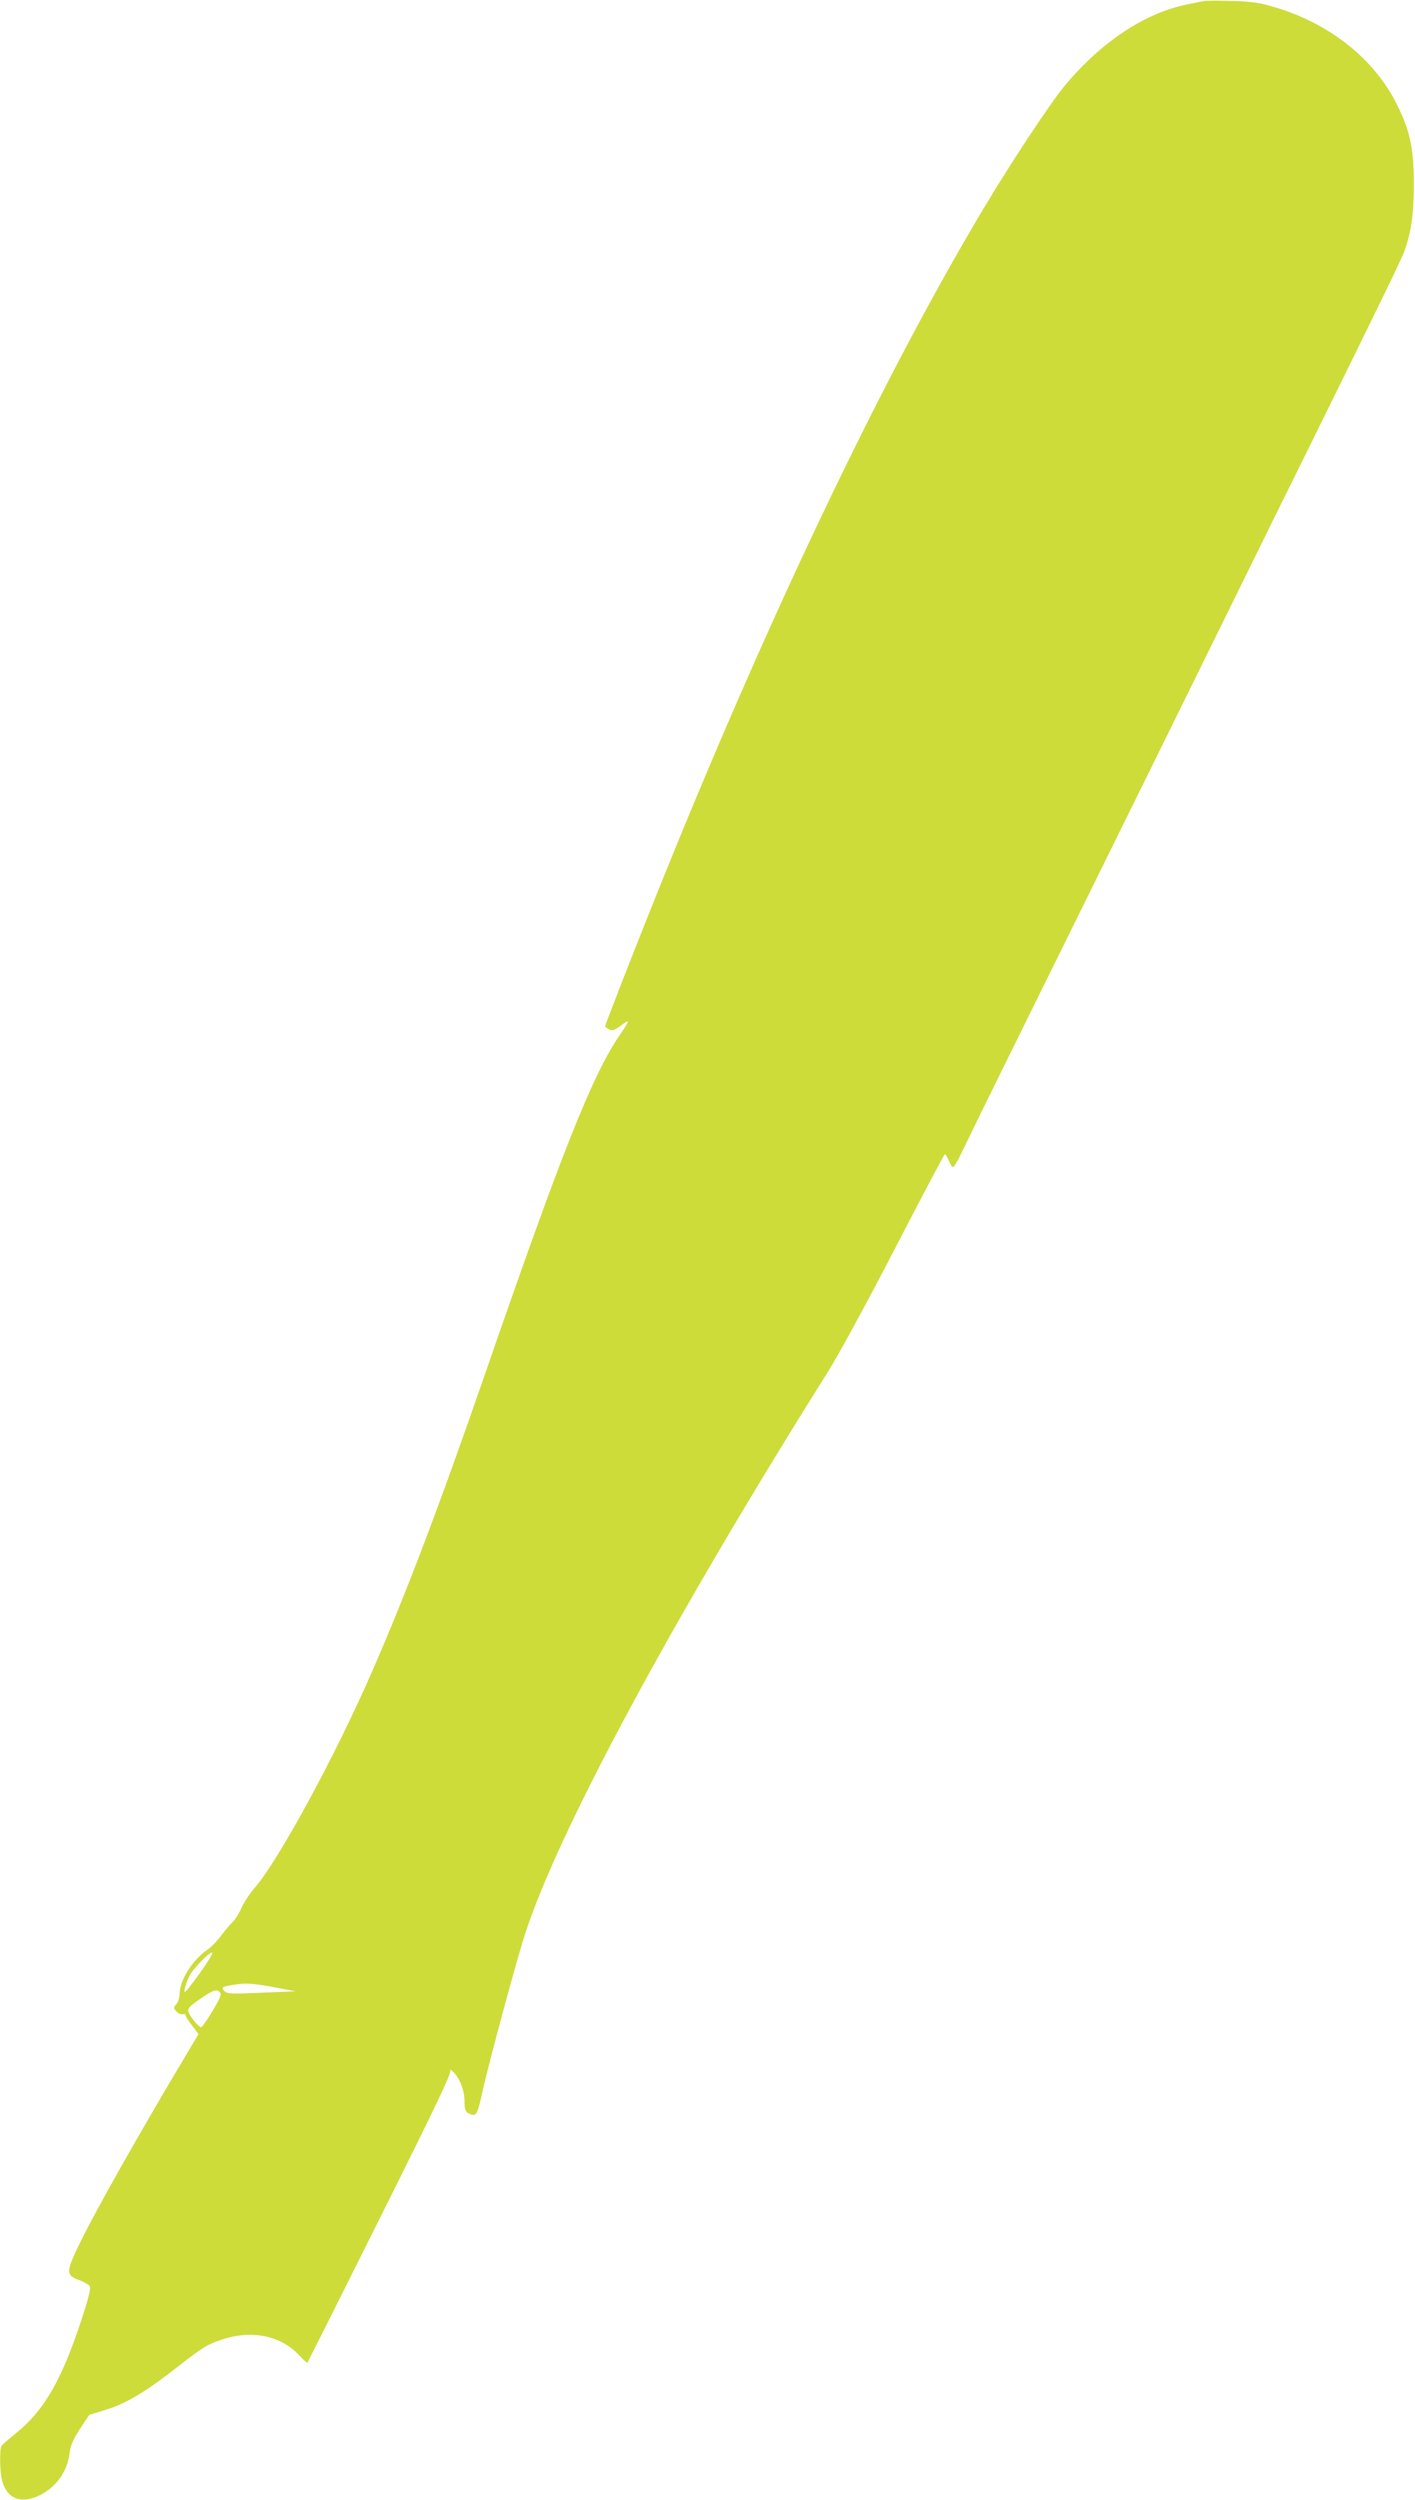 <?xml version="1.0" standalone="no"?>
<!DOCTYPE svg PUBLIC "-//W3C//DTD SVG 20010904//EN"
 "http://www.w3.org/TR/2001/REC-SVG-20010904/DTD/svg10.dtd">
<svg version="1.0" xmlns="http://www.w3.org/2000/svg"
 width="725pt" height="1280pt" viewBox="0 0 725 1280"
 preserveAspectRatio="xMidYMid meet">
<g transform="translate(0,1280) scale(0.1,-0.1)"
fill="#cddc39" stroke="none">
<path d="M6165 12794 c-11 -2 -45 -9 -75 -15 -221 -43 -444 -190 -634 -417
-77 -93 -275 -393 -418 -632 -527 -882 -1125 -2139 -1688 -3545 -107 -266
-250 -634 -250 -641 0 -2 9 -8 20 -14 16 -9 27 -6 53 13 58 43 58 39 2 -43
-141 -207 -297 -599 -695 -1750 -233 -672 -400 -1111 -572 -1505 -191 -439
-486 -980 -607 -1116 -22 -25 -51 -70 -65 -100 -13 -30 -34 -62 -45 -71 -11
-10 -36 -40 -56 -66 -19 -27 -53 -62 -75 -77 -75 -52 -139 -155 -140 -224 0
-19 -7 -43 -17 -53 -15 -17 -15 -19 1 -37 10 -11 24 -17 32 -14 8 3 14 1 14
-4 0 -6 15 -30 34 -54 l33 -44 -110 -185 c-206 -346 -408 -705 -484 -857 -87
-176 -89 -191 -19 -217 24 -9 49 -23 55 -30 8 -10 -3 -56 -43 -178 -102 -309
-192 -463 -336 -578 -36 -29 -68 -57 -72 -63 -11 -18 -9 -137 3 -179 25 -93
97 -121 193 -74 85 42 142 122 153 218 4 37 19 69 53 122 l47 71 90 28 c101
31 205 94 368 222 119 93 144 109 216 134 158 54 310 23 405 -82 20 -21 37
-37 39 -35 1 1 170 337 373 744 295 590 368 744 359 755 -7 7 -2 5 10 -5 36
-30 63 -97 63 -154 0 -40 4 -53 19 -62 41 -21 46 -14 74 115 32 144 173 666
218 805 173 530 756 1612 1551 2876 52 82 207 367 344 632 137 265 252 482
255 482 4 0 12 -14 19 -30 7 -17 17 -33 21 -36 5 -3 24 28 43 68 19 40 152
312 296 603 236 478 590 1194 1105 2240 100 204 269 546 375 760 369 748 482
980 496 1020 35 97 48 190 48 345 0 179 -19 268 -85 402 -116 236 -348 420
-634 503 -70 21 -118 28 -215 30 -69 2 -134 2 -145 -1z m-5142 -10098 c-37
-52 -71 -95 -75 -95 -9 -1 5 47 25 86 20 38 110 128 115 114 2 -6 -27 -53 -65
-105z m407 -76 l85 -16 -174 -7 c-150 -7 -177 -6 -190 7 -20 20 -15 24 50 34
60 10 102 7 229 -18z m-302 -23 c8 -9 -3 -34 -40 -95 -27 -45 -53 -82 -57 -82
-11 0 -46 40 -61 69 -14 27 -7 34 79 92 50 32 64 35 79 16z"/>
</g>
</svg>
